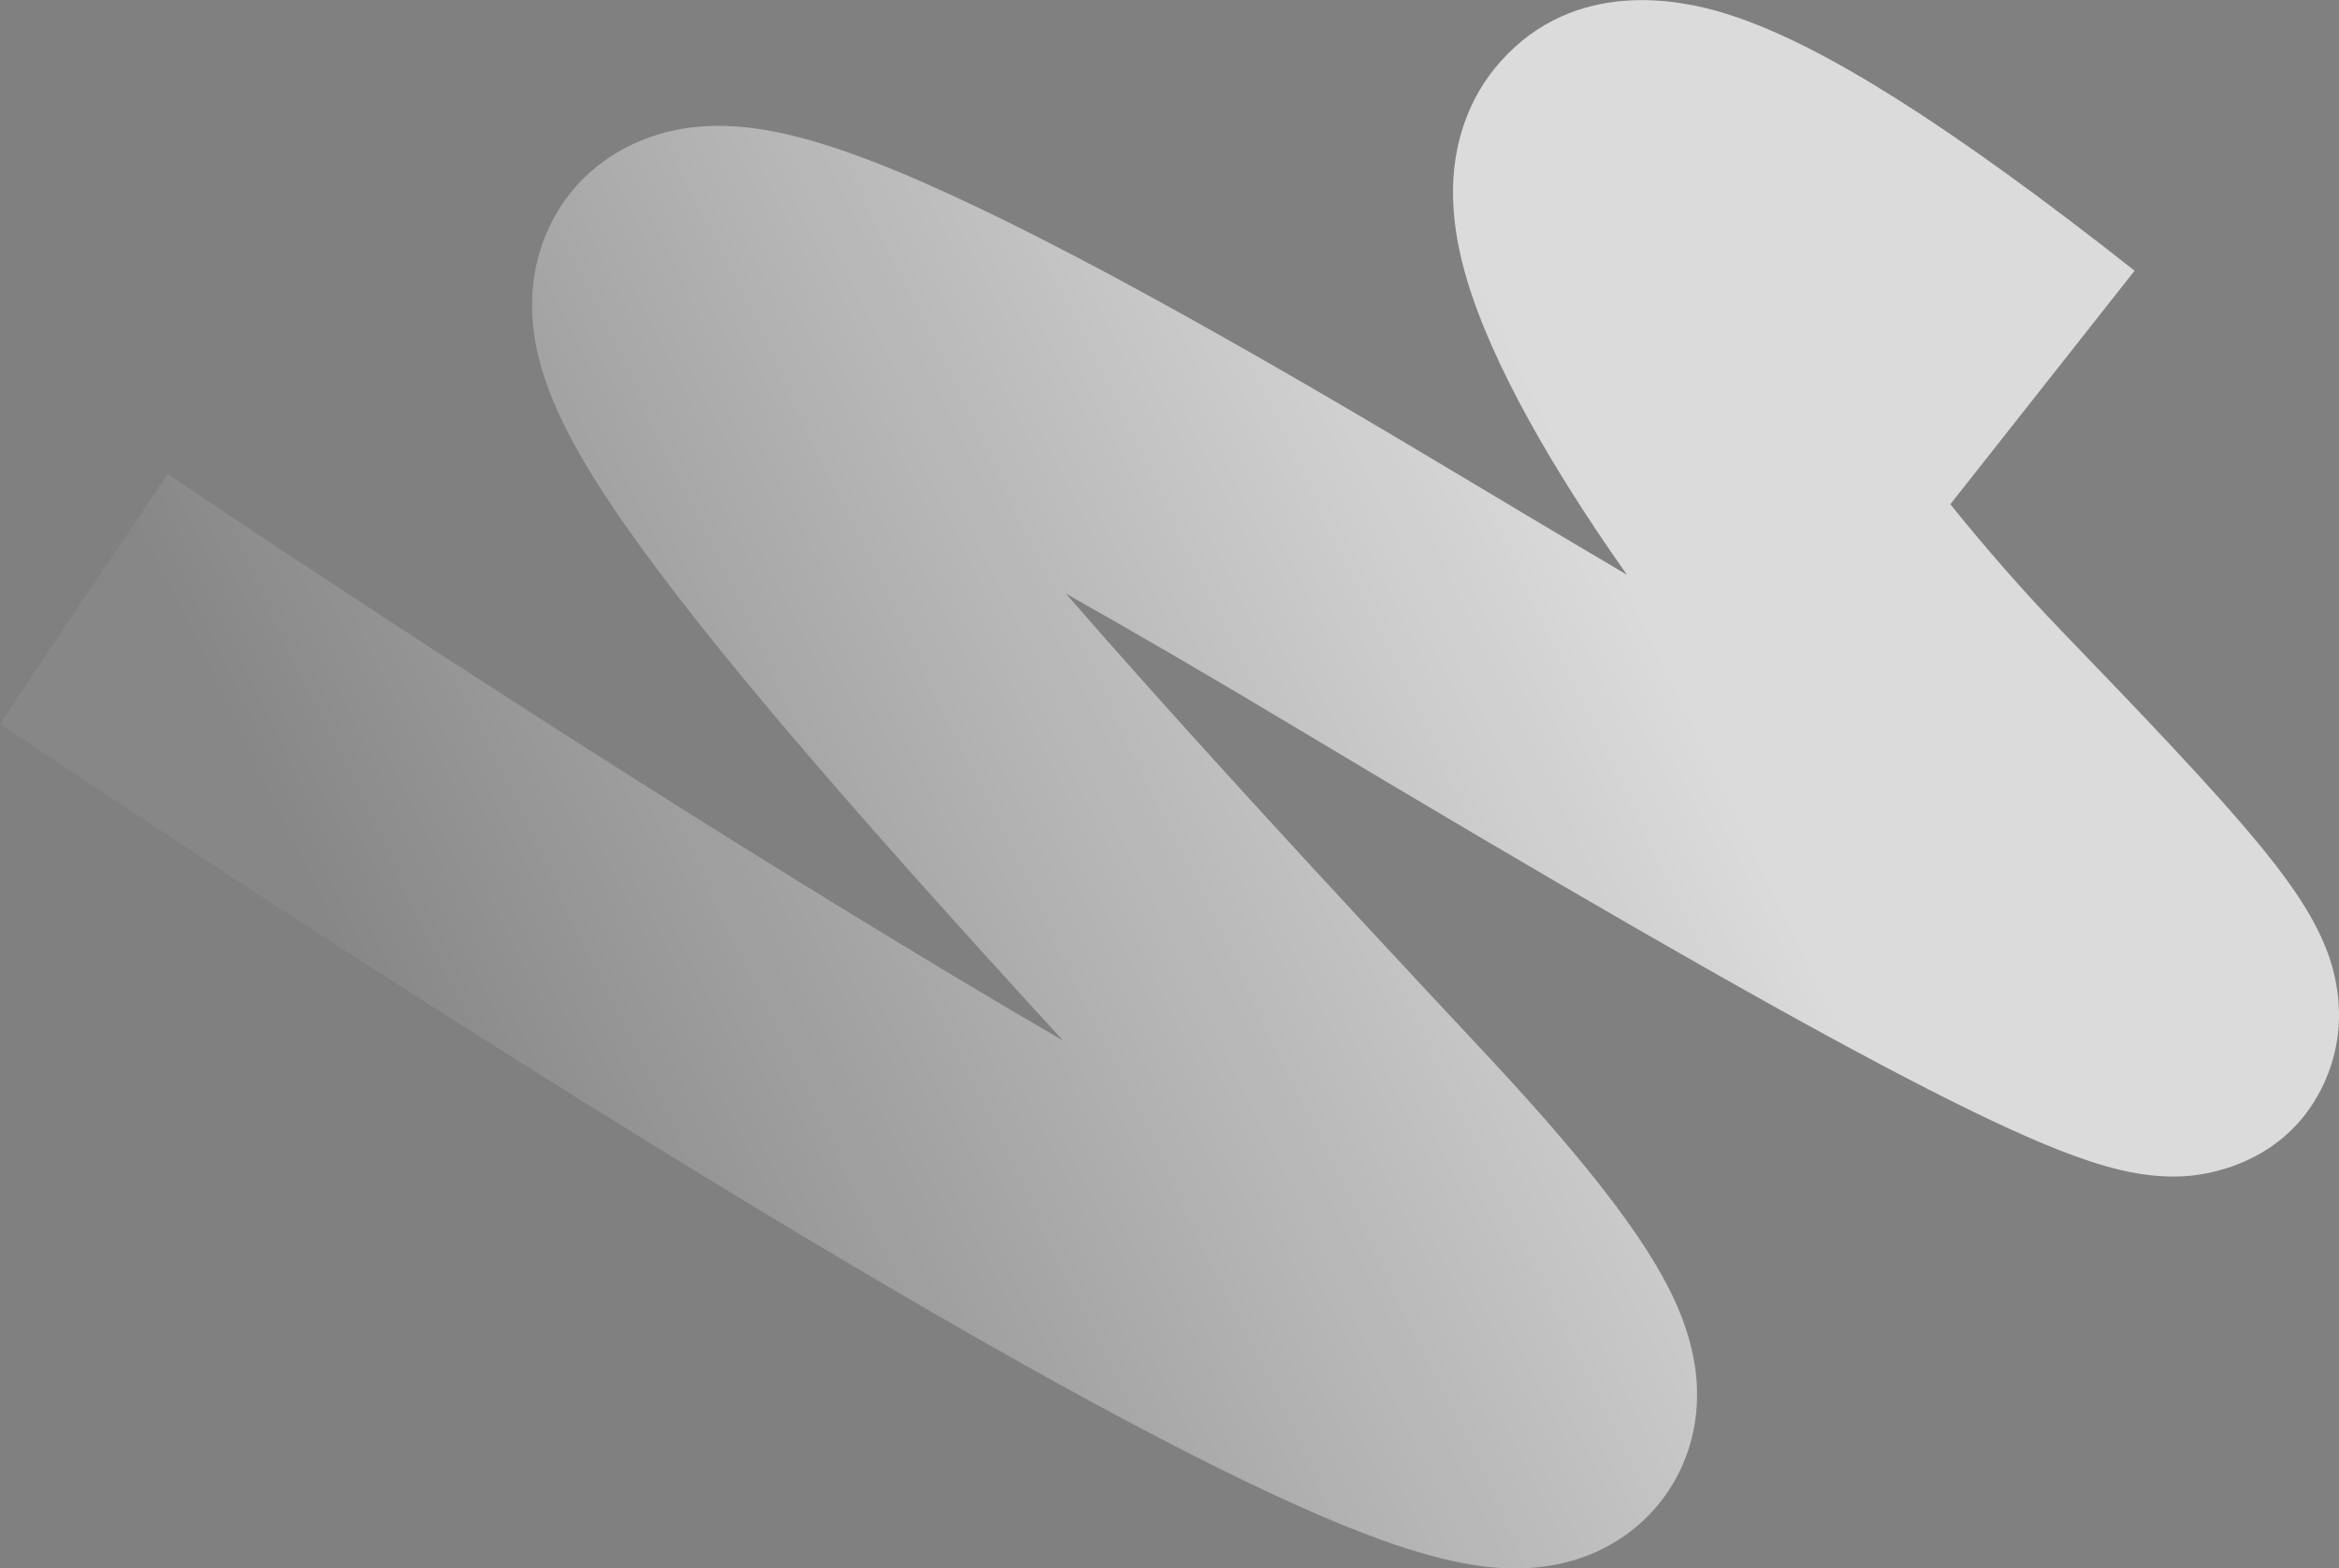 <?xml version="1.0" encoding="UTF-8"?> <svg xmlns="http://www.w3.org/2000/svg" width="1618" height="1085" viewBox="0 0 1618 1085" fill="none"><rect x="0" y="0" width="1618" height="1085" fill="#808080" stroke="none"/><path fill-rule="evenodd" clip-rule="evenodd" d="M1349.14 348.843C1373.89 379.548 1400.01 409.401 1425.98 436.345C1479.58 491.954 1530.72 545.14 1563.37 584.934C1577.74 602.457 1597.42 627.722 1608.16 653.961C1612.09 663.568 1626.96 700.746 1610.23 743.26C1587.82 800.177 1534.92 812.105 1511.82 813.628C1489.34 815.109 1469.22 810.262 1457.21 806.876C1443.23 802.935 1428.52 797.461 1413.71 791.282C1384 778.889 1346.59 760.567 1301.14 736.501C1209.86 688.166 1078.43 612.505 896.627 503.514C836.724 467.602 783.772 436.762 737.293 410.618C813.314 498.043 911.058 604.427 1026.02 727.217C1081.03 785.975 1121.86 835.302 1145.38 874.932C1156.03 892.879 1170.73 921.036 1173.48 953.739C1175.01 971.973 1173.28 997.245 1159.36 1022.7C1144.77 1049.39 1122.42 1066 1100.96 1074.94C1064.95 1089.94 1029.32 1084.58 1012.63 1081.46C991.375 1077.49 969.184 1070.41 947.994 1062.45C905.195 1046.38 853.574 1021.79 797.827 992.62C574.905 875.994 239.378 661.383 0.022 500.656L115.977 327.975C300.89 452.144 538.976 605.535 735.469 719.946C659.445 637.138 593.38 563.24 539.822 499.891C497.886 450.287 462.394 405.717 435.414 367.478C410.464 332.117 385.748 292.605 374.76 255.269C369.539 237.524 361.919 202.625 376.567 164.977C394.813 118.081 434.869 96.352 467.971 89.816C496.127 84.257 522.815 88.22 541.357 92.26C561.73 96.698 583.303 103.804 605.235 112.317C690.846 145.547 822.359 216.476 1003.58 325.117C1047.25 351.299 1087.81 375.431 1125.42 397.619C1120.88 391.175 1116.42 384.754 1112.07 378.369C1067.73 313.323 1025.88 240.358 1011.23 180.486C1007.3 164.436 1003.96 144.123 1005.48 122.212C1007 100.141 1014.1 69.153 1038.3 42.206C1090.25 -15.627 1162.9 0.218 1190.85 8.537C1227.65 19.483 1268.7 41.02 1312.8 68.889C1358.24 97.611 1412.5 136.688 1476.61 187.263L1349.14 348.843ZM1212.85 129.068C1212.86 129.069 1212.88 129.175 1212.9 129.379C1212.87 129.168 1212.85 129.066 1212.85 129.068ZM1130.17 207.521C1129.85 207.464 1129.69 207.424 1129.69 207.418C1129.68 207.412 1129.84 207.441 1130.17 207.521ZM1515.21 607.065C1515.22 607.08 1514.89 607.016 1514.18 606.825C1514.84 606.954 1515.2 607.049 1515.21 607.065ZM969.732 987.138C969.718 987.133 969.59 986.864 969.388 986.347C969.645 986.885 969.746 987.143 969.732 987.138ZM1051.25 877.077C1052.62 877.166 1053.38 877.301 1053.42 877.347C1053.46 877.393 1052.77 877.349 1051.25 877.077ZM494.372 294.971C493.852 294.929 493.576 294.886 493.568 294.875C493.56 294.864 493.82 294.885 494.372 294.971Z" fill="url(#paint0_linear_1289_7359)"></path><path fill-rule="evenodd" clip-rule="evenodd" d="M1349.14 348.843C1373.89 379.548 1400.01 409.401 1425.98 436.345C1479.58 491.954 1530.72 545.14 1563.37 584.934C1577.74 602.457 1597.42 627.722 1608.16 653.961C1612.09 663.568 1626.96 700.746 1610.23 743.26C1587.82 800.177 1534.92 812.105 1511.82 813.628C1489.34 815.109 1469.22 810.262 1457.21 806.876C1443.23 802.935 1428.52 797.461 1413.71 791.282C1384 778.889 1346.59 760.567 1301.14 736.501C1209.86 688.166 1078.43 612.505 896.627 503.514C836.724 467.602 783.772 436.762 737.293 410.618C813.314 498.043 911.058 604.427 1026.02 727.217C1081.03 785.975 1121.86 835.302 1145.38 874.932C1156.03 892.879 1170.73 921.036 1173.48 953.739C1175.01 971.973 1173.28 997.245 1159.36 1022.7C1144.77 1049.39 1122.42 1066 1100.96 1074.94C1064.95 1089.94 1029.32 1084.58 1012.63 1081.46C991.375 1077.49 969.184 1070.41 947.994 1062.45C905.195 1046.38 853.574 1021.79 797.827 992.62C574.905 875.994 239.378 661.383 0.022 500.656L115.977 327.975C300.89 452.144 538.976 605.535 735.469 719.946C659.445 637.138 593.38 563.24 539.822 499.891C497.886 450.287 462.394 405.717 435.414 367.478C410.464 332.117 385.748 292.605 374.76 255.269C369.539 237.524 361.919 202.625 376.567 164.977C394.813 118.081 434.869 96.352 467.971 89.816C496.127 84.257 522.815 88.22 541.357 92.26C561.73 96.698 583.303 103.804 605.235 112.317C690.846 145.547 822.359 216.476 1003.58 325.117C1047.25 351.299 1087.81 375.431 1125.42 397.619C1120.88 391.175 1116.42 384.754 1112.07 378.369C1067.73 313.323 1025.88 240.358 1011.23 180.486C1007.3 164.436 1003.96 144.123 1005.48 122.212C1007 100.141 1014.1 69.153 1038.3 42.206C1090.25 -15.627 1162.9 0.218 1190.85 8.537C1227.65 19.483 1268.7 41.02 1312.8 68.889C1358.24 97.611 1412.5 136.688 1476.61 187.263L1349.14 348.843ZM1212.85 129.068C1212.86 129.069 1212.88 129.175 1212.9 129.379C1212.87 129.168 1212.85 129.066 1212.85 129.068ZM1130.17 207.521C1129.85 207.464 1129.69 207.424 1129.69 207.418C1129.68 207.412 1129.84 207.441 1130.17 207.521ZM1515.21 607.065C1515.22 607.08 1514.89 607.016 1514.18 606.825C1514.84 606.954 1515.2 607.049 1515.21 607.065ZM969.732 987.138C969.718 987.133 969.59 986.864 969.388 986.347C969.645 986.885 969.746 987.143 969.732 987.138ZM1051.25 877.077C1052.62 877.166 1053.38 877.301 1053.42 877.347C1053.46 877.393 1052.77 877.349 1051.25 877.077ZM494.372 294.971C493.852 294.929 493.576 294.886 493.568 294.875C493.56 294.864 493.82 294.885 494.372 294.971Z" fill="black" fill-opacity="0.04"></path><defs><linearGradient id="paint0_linear_1289_7359" x1="220.333" y1="639.528" x2="1052.54" y2="235.892" gradientUnits="userSpaceOnUse"><stop stop-color="white" stop-opacity="0.1"></stop><stop offset="1" stop-color="white" stop-opacity="0.79"></stop></linearGradient></defs></svg> 